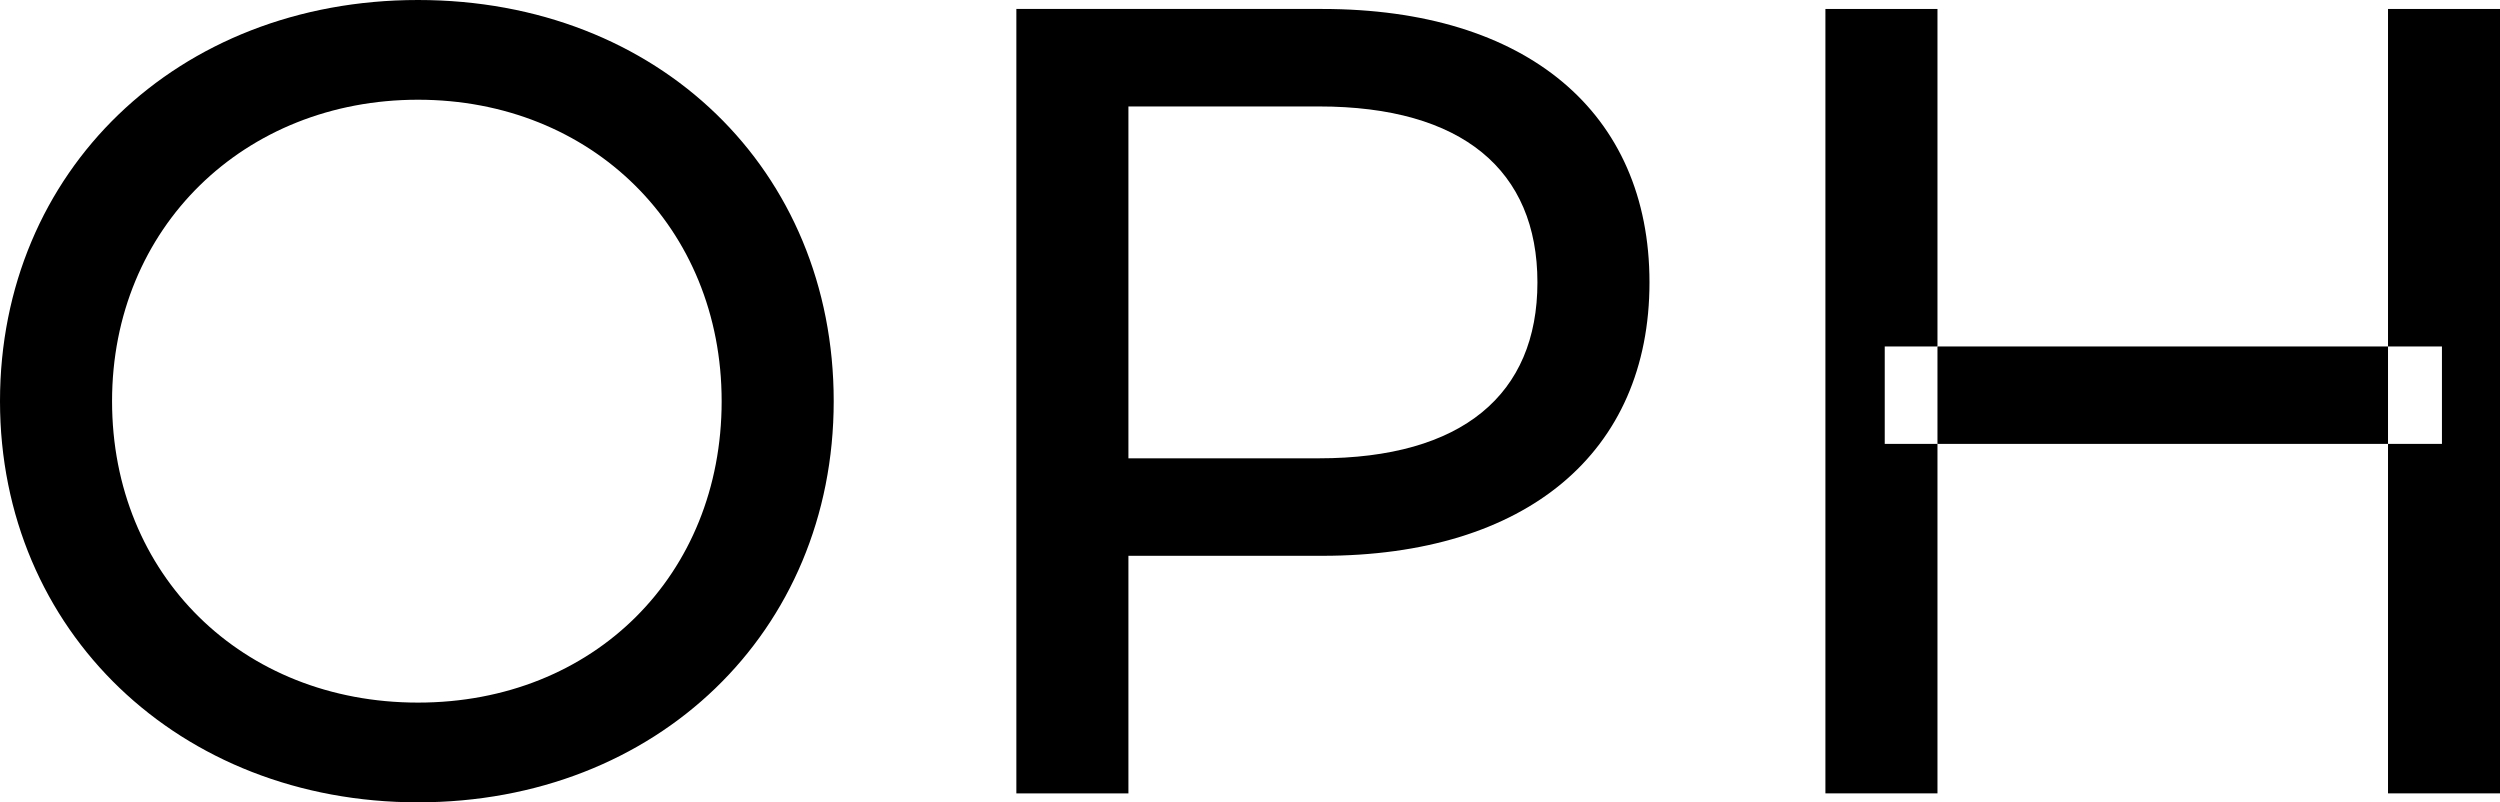 <?xml version="1.0" encoding="UTF-8"?><svg id="Livello_2" xmlns="http://www.w3.org/2000/svg" viewBox="0 0 356.96 114.56"><g id="Livello_1-2"><path d="M0,57.28C0,24.48,25.28,0,59.68,0s59.36,24.32,59.36,57.28-25.28,57.28-59.36,57.28S0,90.08,0,57.28ZM103.04,57.28c0-24.8-18.56-43.04-43.36-43.04S16,32.48,16,57.28s18.56,43.04,43.68,43.04,43.36-18.24,43.36-43.04Z"/><path d="M235.52,40.32c0,24.32-17.6,39.04-46.72,39.04h-27.68v33.92h-16V1.28h43.68c29.12,0,46.72,14.72,46.72,39.04ZM219.52,40.32c0-16-10.72-25.12-31.2-25.12h-27.2v50.24h27.2c20.48,0,31.2-9.12,31.2-25.12Z"/><rect x="276.64" y="49.47" width="64.33" height="13.91"/><polygon points="340.97 1.28 340.97 49.47 348.67 49.47 348.67 63.38 340.97 63.38 340.97 113.28 356.96 113.28 356.96 1.28 340.97 1.28"/><polygon points="269.11 49.47 276.64 49.47 276.64 1.28 260.64 1.28 260.64 113.28 276.64 113.28 276.64 63.38 269.11 63.38 269.11 49.47"/></g></svg>
